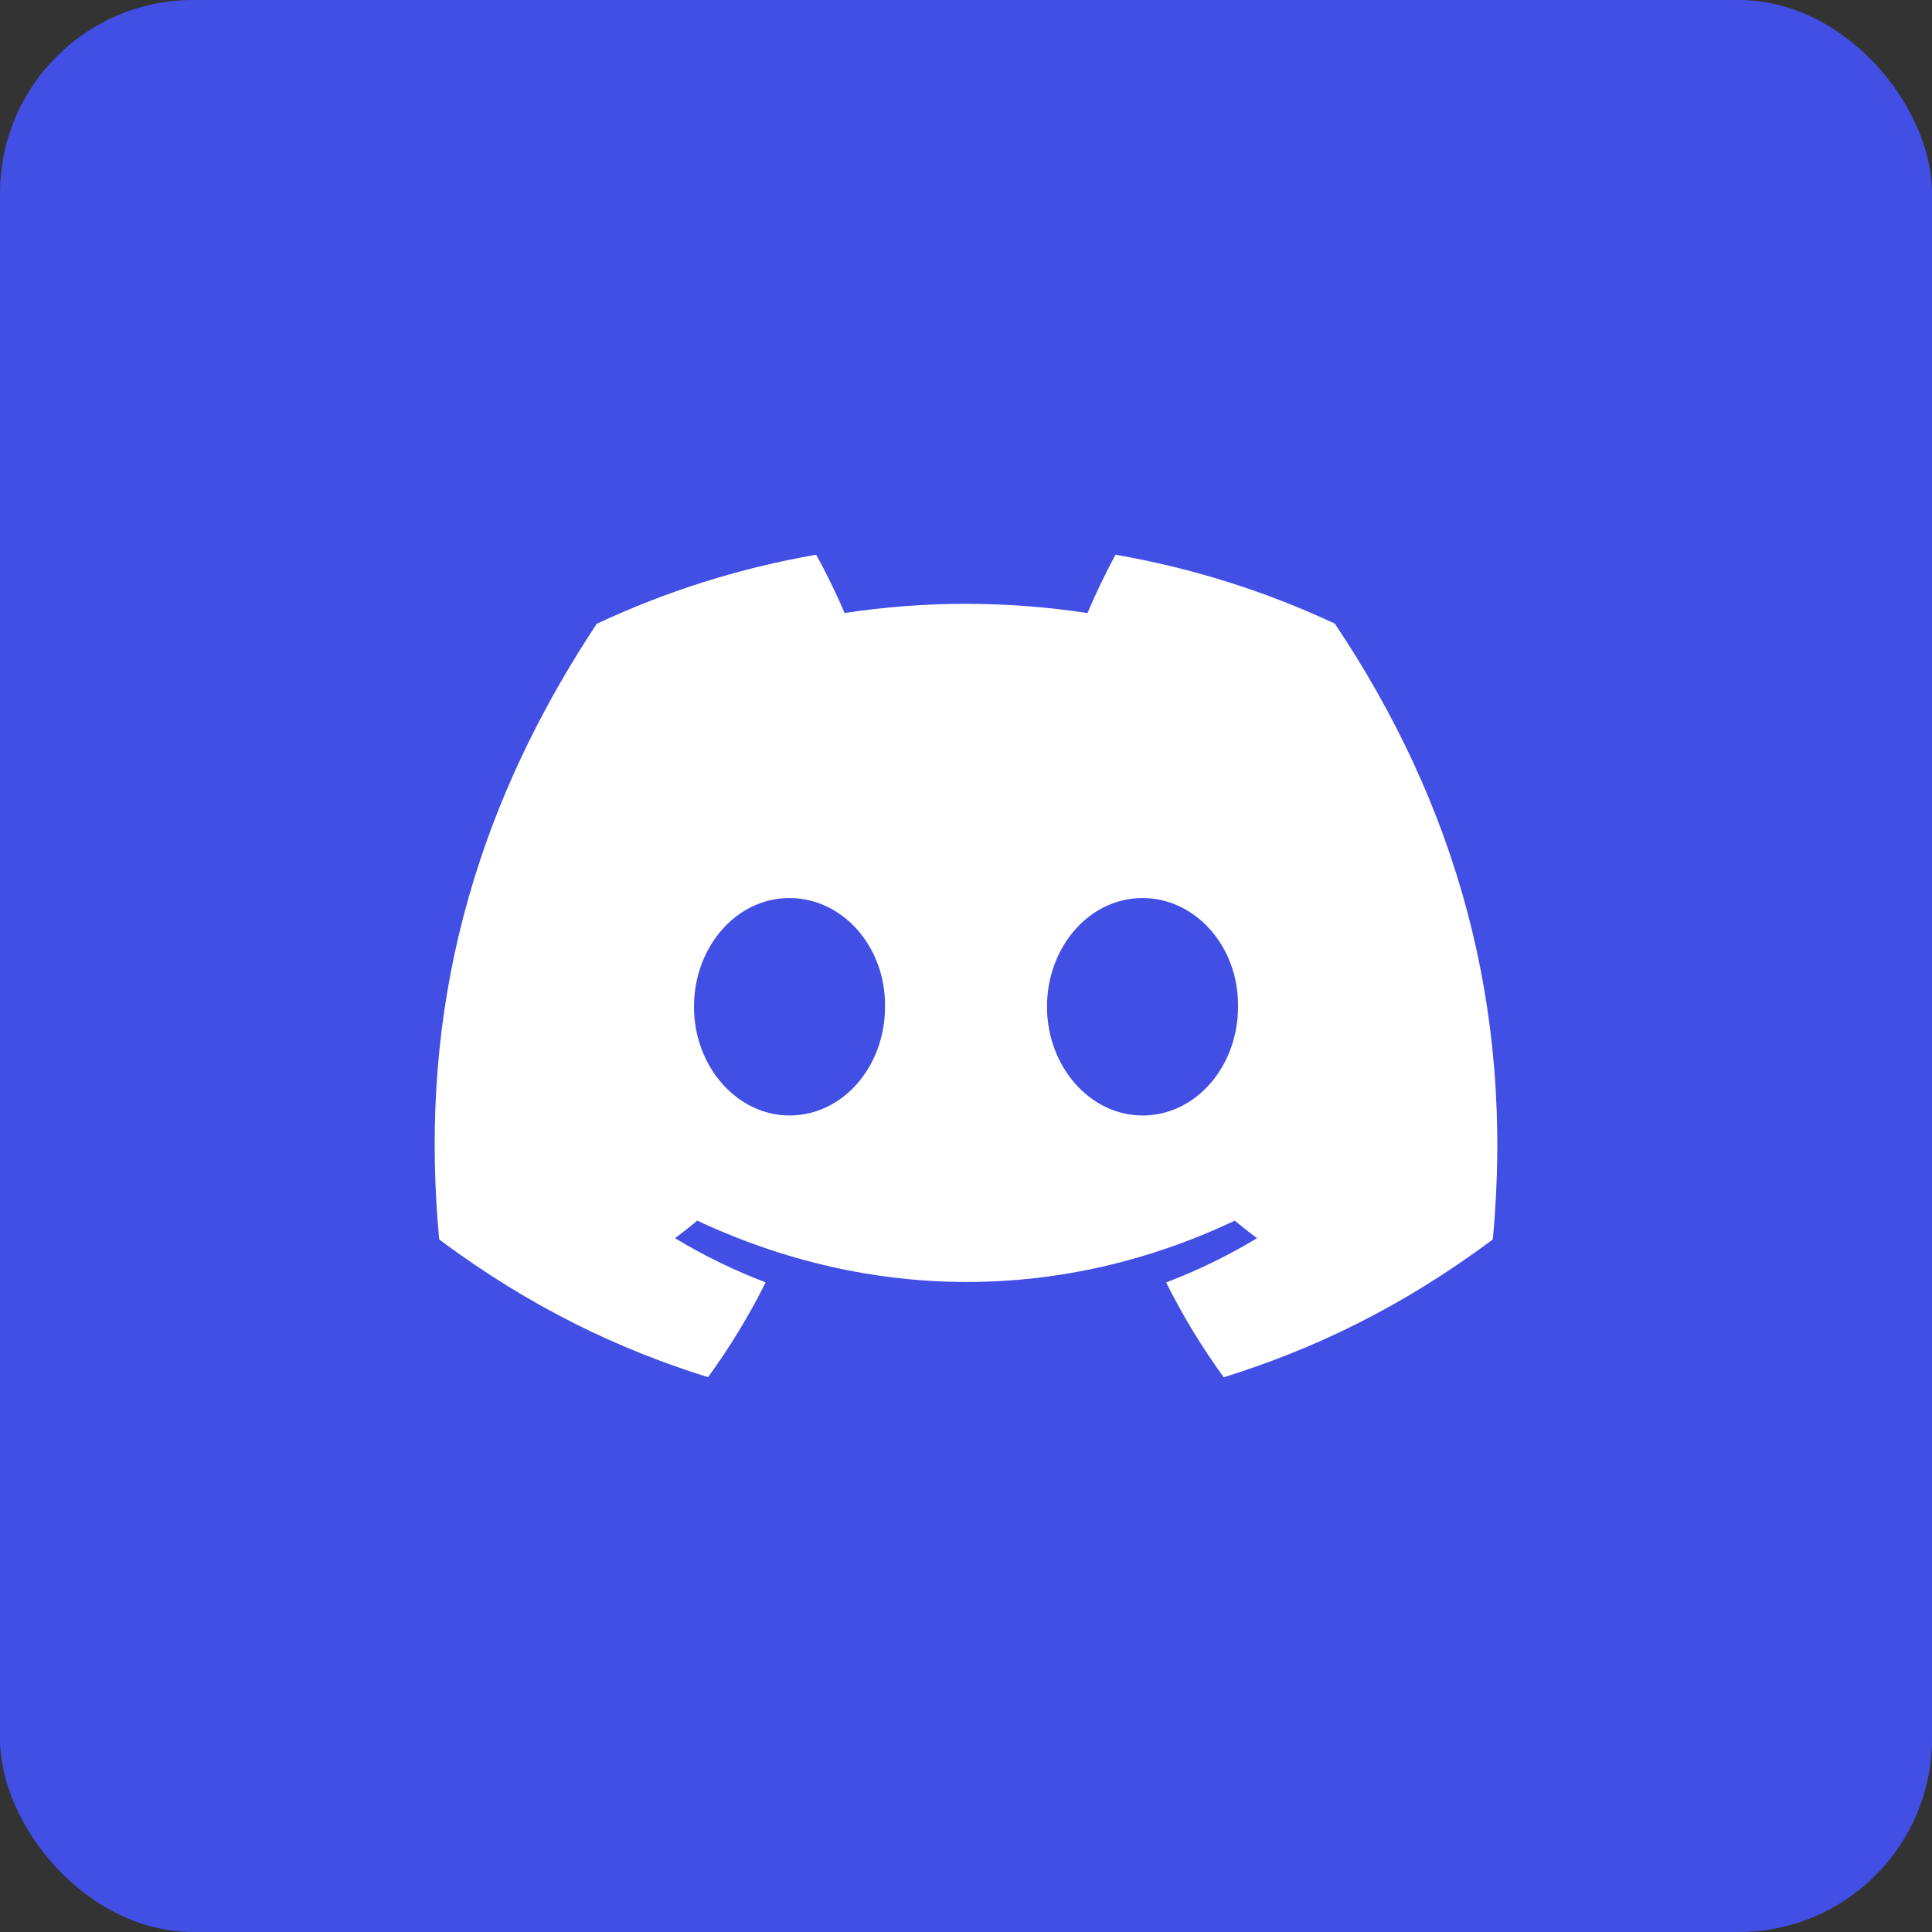 <svg width="40" height="40" viewBox="0 0 40 40" fill="none" xmlns="http://www.w3.org/2000/svg">
<rect x="0" y="0" width="40" height="40" fill="#333333" stroke="none"/>
<rect width="40" height="40" rx="4" fill="#424FE4"/>
<path d="M27.636 12.911C26.212 12.245 24.689 11.761 23.097 11.485C22.902 11.838 22.673 12.314 22.516 12.692C20.824 12.438 19.147 12.438 17.486 12.692C17.328 12.314 17.095 11.838 16.897 11.485C15.304 11.761 13.779 12.247 12.355 12.915C9.483 17.255 8.704 21.488 9.093 25.661C10.999 27.084 12.845 27.948 14.66 28.513C15.108 27.896 15.508 27.241 15.852 26.55C15.196 26.301 14.568 25.993 13.975 25.636C14.132 25.519 14.286 25.398 14.435 25.272C18.055 26.965 21.988 26.965 25.565 25.272C25.715 25.398 25.869 25.519 26.025 25.636C25.43 25.995 24.8 26.302 24.144 26.552C24.488 27.241 24.887 27.898 25.336 28.515C27.153 27.95 29.001 27.085 30.907 25.661C31.363 20.824 30.126 16.63 27.636 12.911ZM16.345 23.095C15.259 23.095 14.368 22.08 14.368 20.845C14.368 19.609 15.24 18.593 16.345 18.593C17.451 18.593 18.342 19.608 18.323 20.845C18.325 22.08 17.451 23.095 16.345 23.095ZM23.654 23.095C22.568 23.095 21.677 22.08 21.677 20.845C21.677 19.609 22.549 18.593 23.654 18.593C24.76 18.593 25.651 19.608 25.632 20.845C25.632 22.08 24.76 23.095 23.654 23.095Z" fill="white"/>
</svg>
